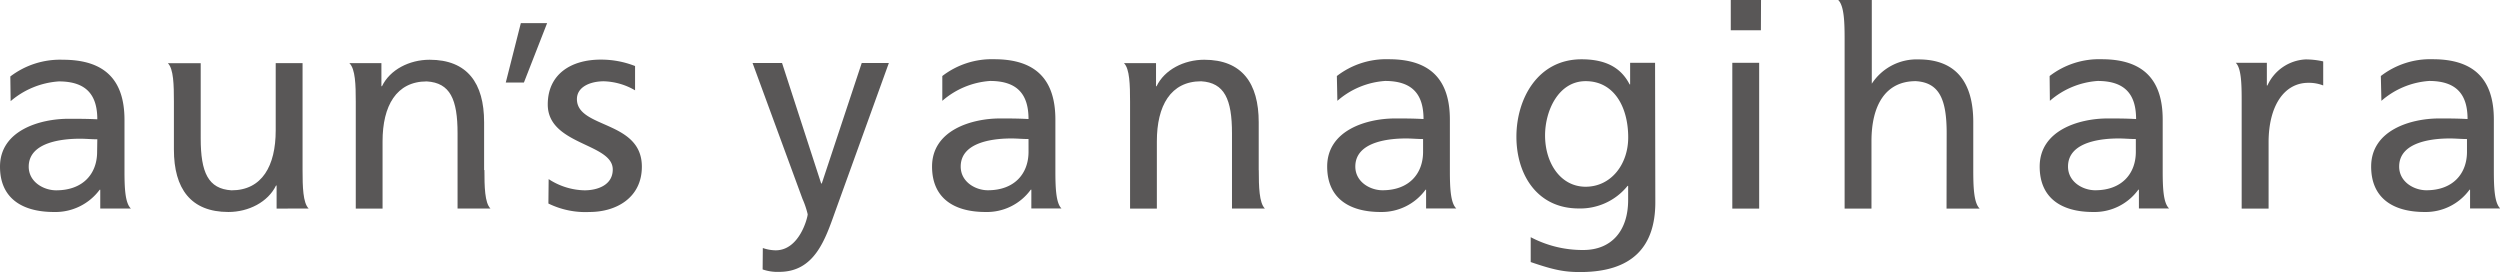 <svg id="レイヤー_1" data-name="レイヤー 1" xmlns="http://www.w3.org/2000/svg" viewBox="0 0 390 42.44"><defs><style>.cls-1{fill:#595757;}</style></defs><title>アートボード 1</title><path class="cls-1" d="M119,38.69a6.34,6.34,0,0,0,2,.36c3.75,0,5-5.17,5-5.62a13.26,13.26,0,0,0-.81-2.4L117.4,9.83H122l6.1,18.79h.1l6.23-18.79h4.23L130.29,33c-1.56,4.37-3.21,9.41-8.73,9.41a7,7,0,0,1-2.59-.38Z"/><path class="cls-1" d="M258.23,31.56c0,6.91-3.57,10.88-11.73,10.88-2.41,0-4.05-.3-7.71-1.56V37a17.34,17.34,0,0,0,8.2,2c4.41,0,7-3,7-7.8V29h-.09a9.48,9.48,0,0,1-7.62,3.52c-6.5,0-9.72-5.31-9.72-11.19s3.3-12.08,10.16-12.08c4,0,6.24,1.47,7.5,3.92h.08V9.8h3.89ZM254,21.44c0-4.72-2.18-8.78-6.64-8.78-4.23,0-6.33,4.59-6.33,8.47,0,4.28,2.4,8,6.33,8S254,25.68,254,21.44Z"/><path class="cls-1" d="M274.7,4.72H270V0h4.72ZM270.24,9.8h4.19V32.54h-4.19Z"/><path class="cls-1" d="M196.37,26.53c0,2.58.06,5.12.95,6h-5.13V20.79c0-5.3-1.17-7.89-4.81-8.11-4.77,0-6.91,3.83-6.91,9.35V32.54h-4.18V15.85h0c0-2.59-.06-5.13-.95-6h5v3.61h.08c1.24-2.58,4.27-4.14,7.44-4.14,5.88,0,8.5,3.65,8.5,9.75v7.48Z"/><path class="cls-1" d="M147,11.86a12.65,12.65,0,0,1,8.11-2.62c6.52,0,9.53,3.22,9.53,9.42v7.86c0,2.58.06,5.13.95,6h-4.7V29.59h-.09a8.45,8.45,0,0,1-7.05,3.48c-4.91,0-8.35-2.14-8.35-7.09,0-5.71,6.25-7.5,10.58-7.5,1.65,0,2.82,0,4.47.09,0-3.92-1.81-5.94-6-5.94a12.65,12.65,0,0,0-7.45,3.1Zm13.45,9.83c-.9,0-1.79-.09-2.68-.09-2.28,0-7.9.36-7.9,4.38,0,2.41,2.32,3.7,4.23,3.7,4.16,0,6.35-2.59,6.35-6Z"/><path class="cls-1" d="M208.55,11.86a12.6,12.6,0,0,1,8.11-2.62c6.51,0,9.52,3.22,9.52,9.42v7.86c0,2.58.07,5.13,1,6h-4.71V29.59h-.08a8.48,8.48,0,0,1-7,3.48c-4.91,0-8.35-2.14-8.35-7.09,0-5.71,6.24-7.5,10.57-7.5,1.66,0,2.81,0,4.46.09,0-3.92-1.8-5.94-6-5.94a12.59,12.59,0,0,0-7.44,3.1ZM222,21.69c-.88,0-1.78-.09-2.67-.09-2.27,0-7.9.36-7.9,4.38,0,2.41,2.32,3.7,4.24,3.7,4.15,0,6.33-2.59,6.33-6Z"/><path class="cls-1" d="M319.74,11.86a12.65,12.65,0,0,1,8.12-2.62c6.52,0,9.52,3.22,9.52,9.42v7.86c0,2.58.06,5.13,1,6h-4.71V29.59h-.09a8.45,8.45,0,0,1-7.05,3.48c-4.91,0-8.34-2.14-8.34-7.09,0-5.71,6.25-7.5,10.57-7.5,1.65,0,2.82,0,4.47.09,0-3.92-1.8-5.94-6-5.94a12.67,12.67,0,0,0-7.45,3.1Zm13.45,9.83c-.89,0-1.78-.09-2.69-.09-2.27,0-7.89.36-7.89,4.38,0,2.41,2.32,3.7,4.24,3.7,4.15,0,6.34-2.59,6.34-6Z"/><path class="cls-1" d="M371.41,11.86a12.62,12.62,0,0,1,8.11-2.62c6.52,0,9.52,3.22,9.52,9.42v7.86c0,2.58.07,5.13,1,6h-4.71V29.59h-.08a8.46,8.46,0,0,1-7,3.48c-4.91,0-8.35-2.14-8.35-7.09,0-5.71,6.24-7.5,10.58-7.5,1.65,0,2.81,0,4.46.09,0-3.92-1.81-5.94-6-5.94a12.62,12.62,0,0,0-7.44,3.1Zm13.44,9.83c-.89,0-1.78-.09-2.68-.09-2.27,0-7.9.36-7.9,4.38,0,2.41,2.33,3.7,4.24,3.7,4.15,0,6.34-2.59,6.34-6Z"/><path class="cls-1" d="M303.68,20.77c0-5.3-1.16-7.89-4.82-8.11-4.77,0-6.91,3.83-6.91,9.36V32.54h-4.19V6.21h0c0-2.67-.06-5.3-1-6.21H292V13.06H292a8.34,8.34,0,0,1,7.31-3.79c5.89,0,8.52,3.65,8.52,9.77v7.3c0,2.66.05,5.29,1,6.2h-5.17Z"/><path class="cls-1" d="M349.7,15.62c0-2.49-.06-5-.92-5.82h4.85v3.53h.09a6.92,6.92,0,0,1,5.93-4.06,12.4,12.4,0,0,1,2.77.31v3.75a6.14,6.14,0,0,0-2.33-.41c-3.74,0-6.19,3.57-6.19,9.28V32.54h-4.2V15.62Z"/><path class="cls-1" d="M1.61,11.93a12.79,12.79,0,0,1,8.2-2.61c6.58,0,9.61,3.2,9.61,9.38v7.83c0,2.58.06,5.12,1,6H15.64V29.6h-.09a8.59,8.59,0,0,1-7.13,3.47C3.47,33.07,0,30.94,0,26c0-5.7,6.31-7.47,10.68-7.47,1.67,0,2.84,0,4.5.08,0-3.91-1.82-5.91-6-5.91a12.86,12.86,0,0,0-7.52,3.08Zm13.57,9.8c-.9,0-1.8-.09-2.7-.09-2.3,0-8,.36-8,4.36,0,2.4,2.34,3.69,4.28,3.69,4.19,0,6.39-2.58,6.39-6Z"/><path class="cls-1" d="M81.25,3.61h4.1l-3.62,9.27H78.9Z"/><path class="cls-1" d="M85.59,27.94a10.58,10.58,0,0,0,5.6,1.75c2,0,4.4-.8,4.4-3.25,0-4.13-10.14-3.78-10.14-10.14,0-4.72,3.62-7,8.26-7a14.47,14.47,0,0,1,5.36,1v3.79a10.22,10.22,0,0,0-4.91-1.41C92,12.7,90,13.59,90,15.46c0,4.62,10.13,3.29,10.13,10.54,0,4.85-4,7.07-8.16,7.07a13.15,13.15,0,0,1-6.42-1.32Z"/><path class="cls-1" d="M43.15,32.54v-3.6h-.09c-1.25,2.58-4.28,4.13-7.43,4.13-5.87,0-8.5-3.64-8.5-9.74V15.86c0-2.58-.05-5.12-.94-6h5.12V21.6c0,5.29,1.16,7.87,4.81,8.09,4.76,0,6.89-3.82,6.89-9.34V9.85H47.2V26.53c0,2.58.06,5.12.95,6Z"/><path class="cls-1" d="M75.57,26.53c0,2.58.05,5.12.94,6H71.38V20.79c0-5.29-1.15-7.87-4.8-8.09-4.76,0-6.9,3.82-6.9,9.34v10.5H55.5V15.85c0-2.57-.06-5.12-1-6h5v3.6h.09c1.24-2.58,4.27-4.13,7.43-4.13,5.87,0,8.5,3.64,8.5,9.74v7.47Z"/></svg>